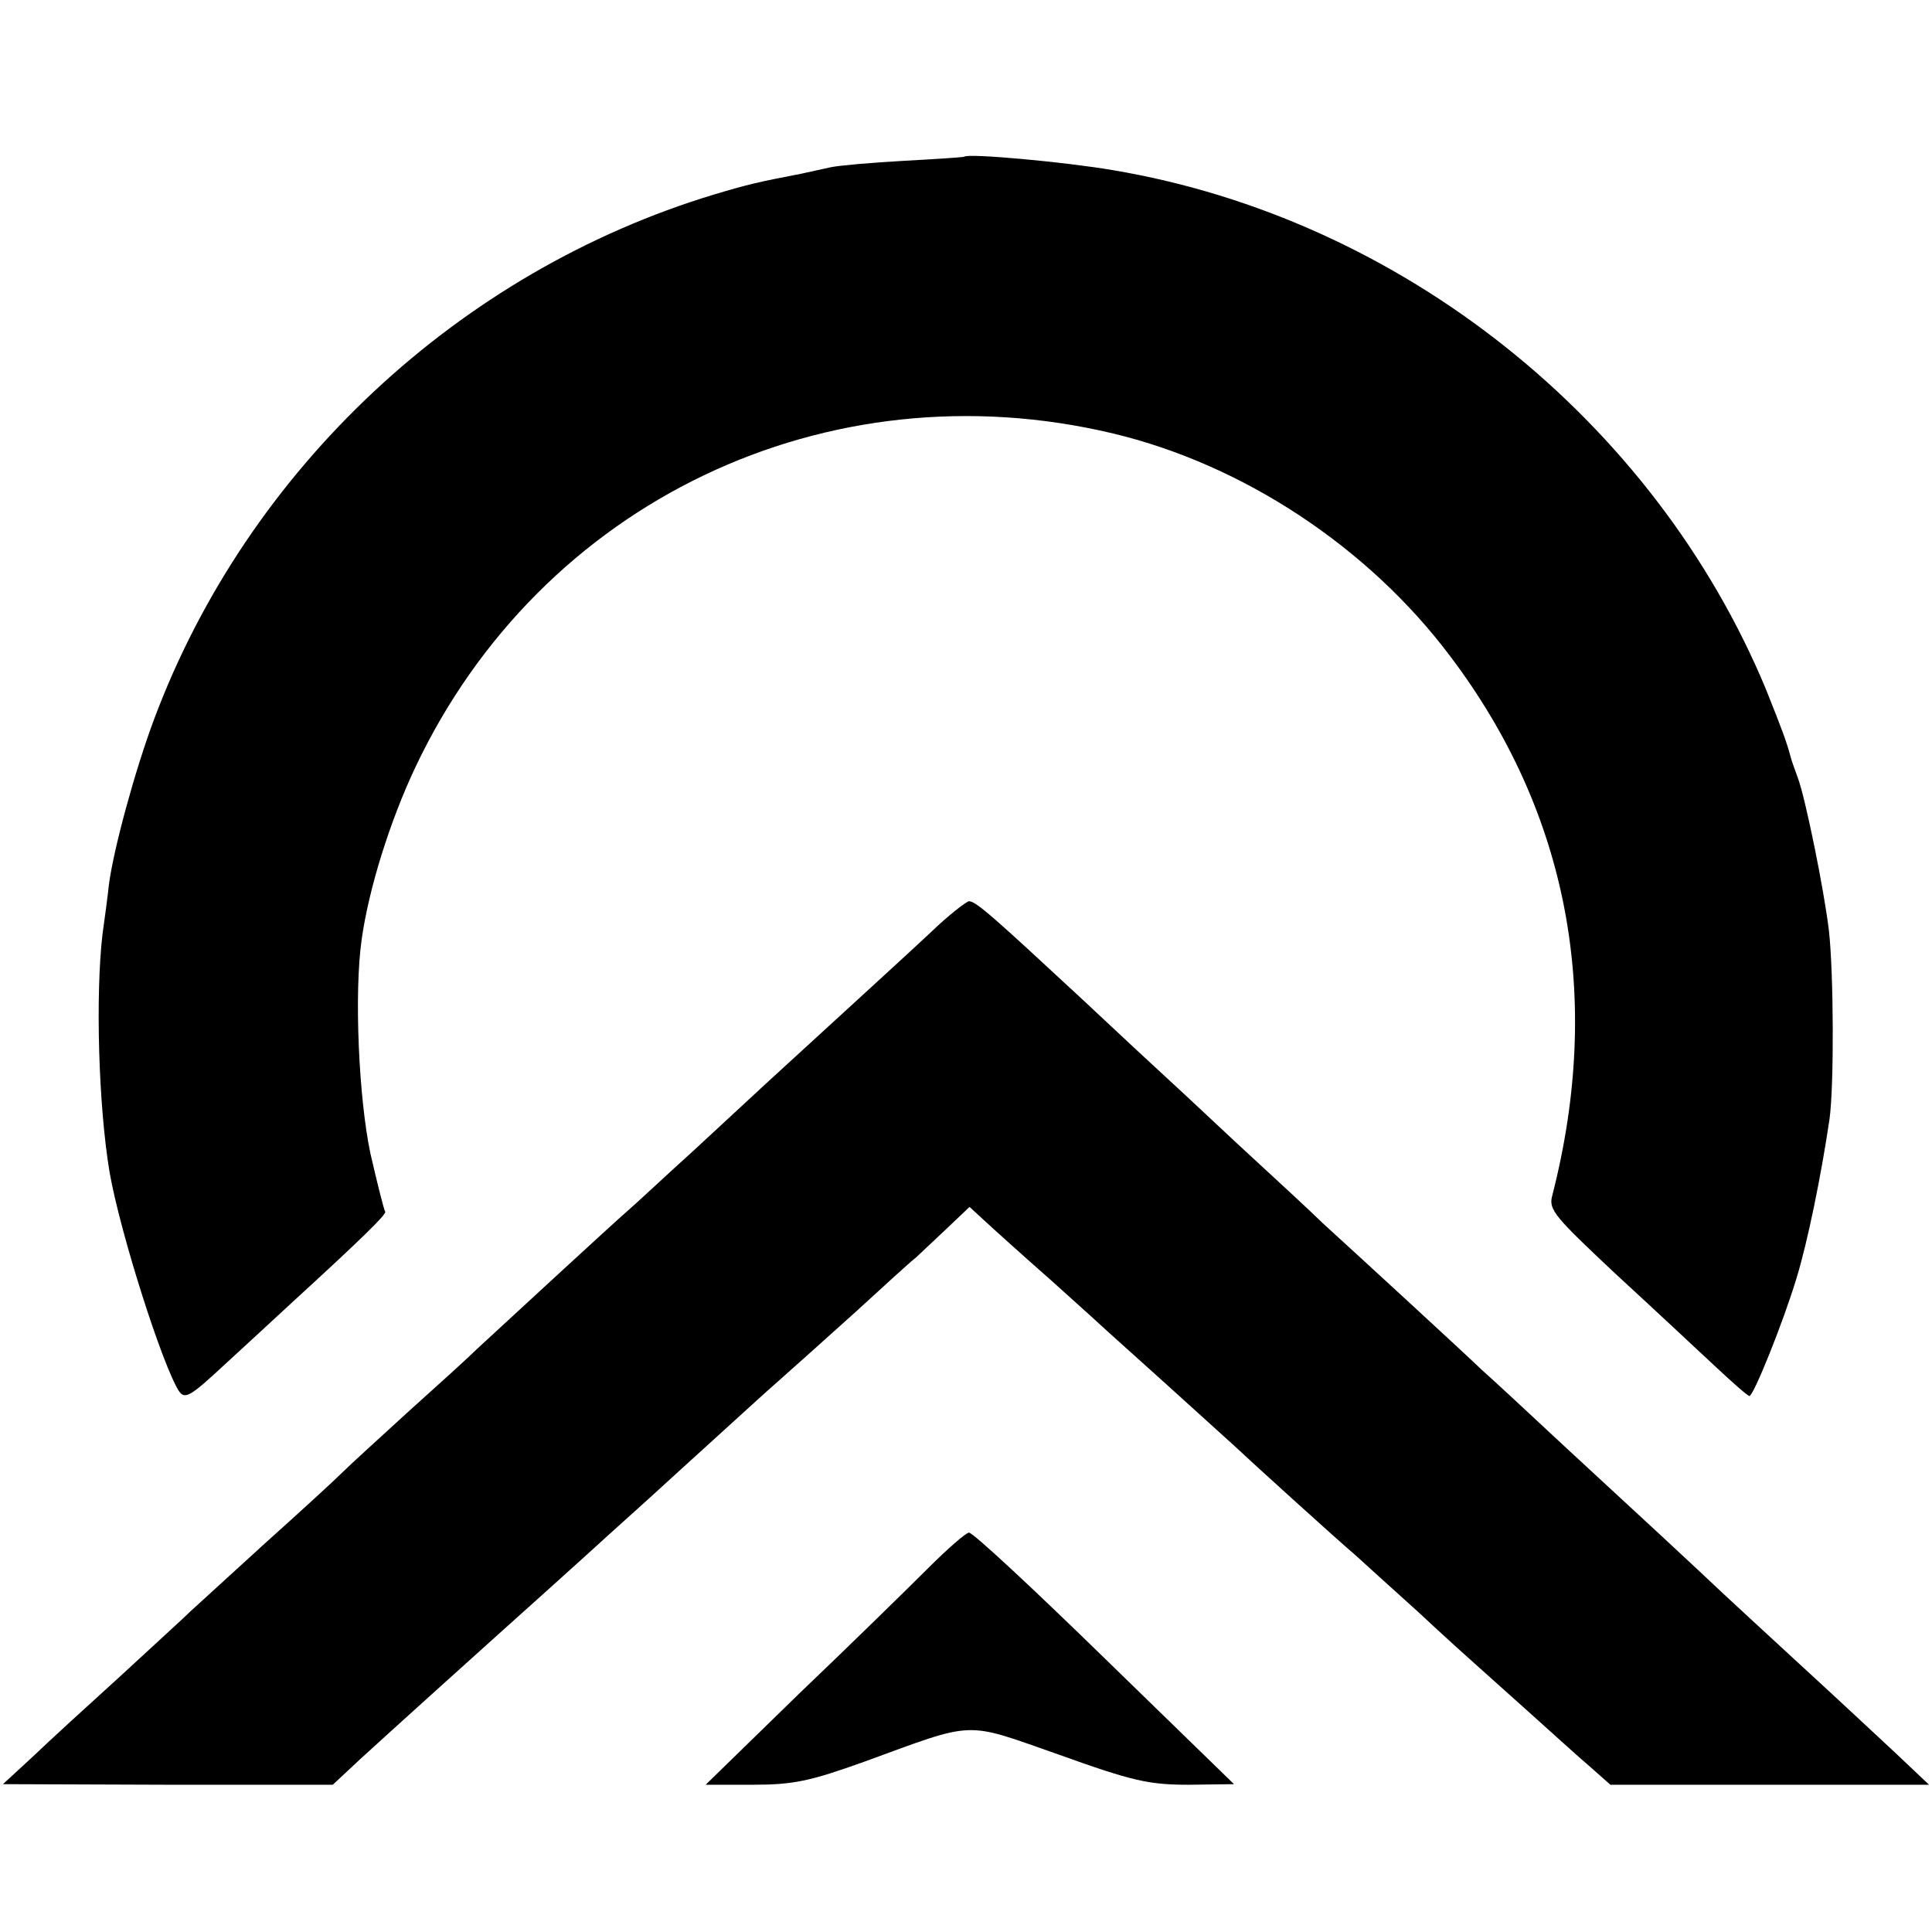 <?xml version="1.0" standalone="no"?>
<!DOCTYPE svg PUBLIC "-//W3C//DTD SVG 20010904//EN"
 "http://www.w3.org/TR/2001/REC-SVG-20010904/DTD/svg10.dtd">
<svg version="1.0" xmlns="http://www.w3.org/2000/svg"
 width="328pt" height="328pt" viewBox="0 0 328 328"
 preserveAspectRatio="xMidYMid meet">
<g transform="translate(0,328) scale(0.1,-0.1)"
fill="#000000" stroke="none">
<path d="M1637 3014 c-1 -1 -47 -4 -102 -7 -55 -3 -111 -8 -125 -11 -14 -3
-36 -8 -50 -11 -73 -14 -90 -18 -147 -35 -434 -131 -792 -466 -951 -890 -33
-88 -69 -221 -77 -281 -2 -19 -7 -57 -11 -85 -12 -103 -7 -290 12 -404 18
-103 90 -329 118 -372 10 -14 19 -9 76 44 36 33 88 81 115 106 118 108 162
151 159 155 -2 2 -13 46 -25 98 -20 94 -28 273 -15 364 12 86 48 201 91 292
213 451 699 683 1185 567 221 -53 433 -193 572 -378 201 -266 260 -579 173
-917 -6 -23 6 -36 106 -130 62 -57 138 -128 168 -156 31 -29 58 -53 61 -53 7
0 57 124 80 200 19 62 42 175 56 270 8 58 7 249 -1 320 -8 68 -40 226 -53 260
-5 14 -11 30 -12 35 -7 26 -14 45 -42 115 -190 457 -620 799 -1108 881 -81 14
-246 29 -253 23z"/>
<path d="M1580 1697 c-47 -44 -112 -103 -280 -257 -15 -14 -69 -64 -121 -112
-52 -47 -103 -95 -115 -105 -21 -18 -202 -185 -254 -233 -14 -14 -66 -61 -115
-105 -48 -44 -100 -91 -114 -105 -14 -14 -73 -68 -131 -120 -57 -52 -114 -104
-126 -115 -11 -11 -65 -60 -119 -110 -54 -49 -122 -111 -149 -137 l-51 -47
280 -1 280 0 46 43 c48 44 200 181 229 207 18 16 156 140 193 174 13 12 66 59
117 106 52 47 101 92 110 100 9 8 36 33 60 54 25 22 85 76 134 120 49 45 94
86 101 91 6 6 29 27 51 48 l40 38 25 -23 c14 -13 65 -59 115 -103 49 -44 91
-82 94 -85 3 -3 48 -43 100 -90 52 -47 104 -94 116 -105 22 -21 173 -158 206
-186 10 -9 57 -52 105 -95 47 -44 94 -86 103 -94 9 -8 48 -43 86 -77 38 -34
84 -76 103 -92 l35 -31 270 0 271 0 -56 53 c-30 28 -104 97 -164 152 -60 55
-118 109 -130 120 -40 38 -150 140 -264 245 -62 58 -128 119 -146 135 -29 28
-202 187 -270 249 -16 16 -81 76 -144 134 -63 59 -122 114 -131 122 -9 8 -68
63 -131 122 -152 141 -182 168 -194 168 -5 -1 -35 -24 -65 -53z"/>
<path d="M1575 617 c-33 -33 -131 -129 -219 -213 l-158 -154 80 0 c69 0 97 6
189 39 192 70 168 69 331 12 125 -45 153 -51 220 -51 l77 1 -220 214 c-121
118 -224 214 -230 213 -5 0 -37 -28 -70 -61z"/>
</g>
</svg>
